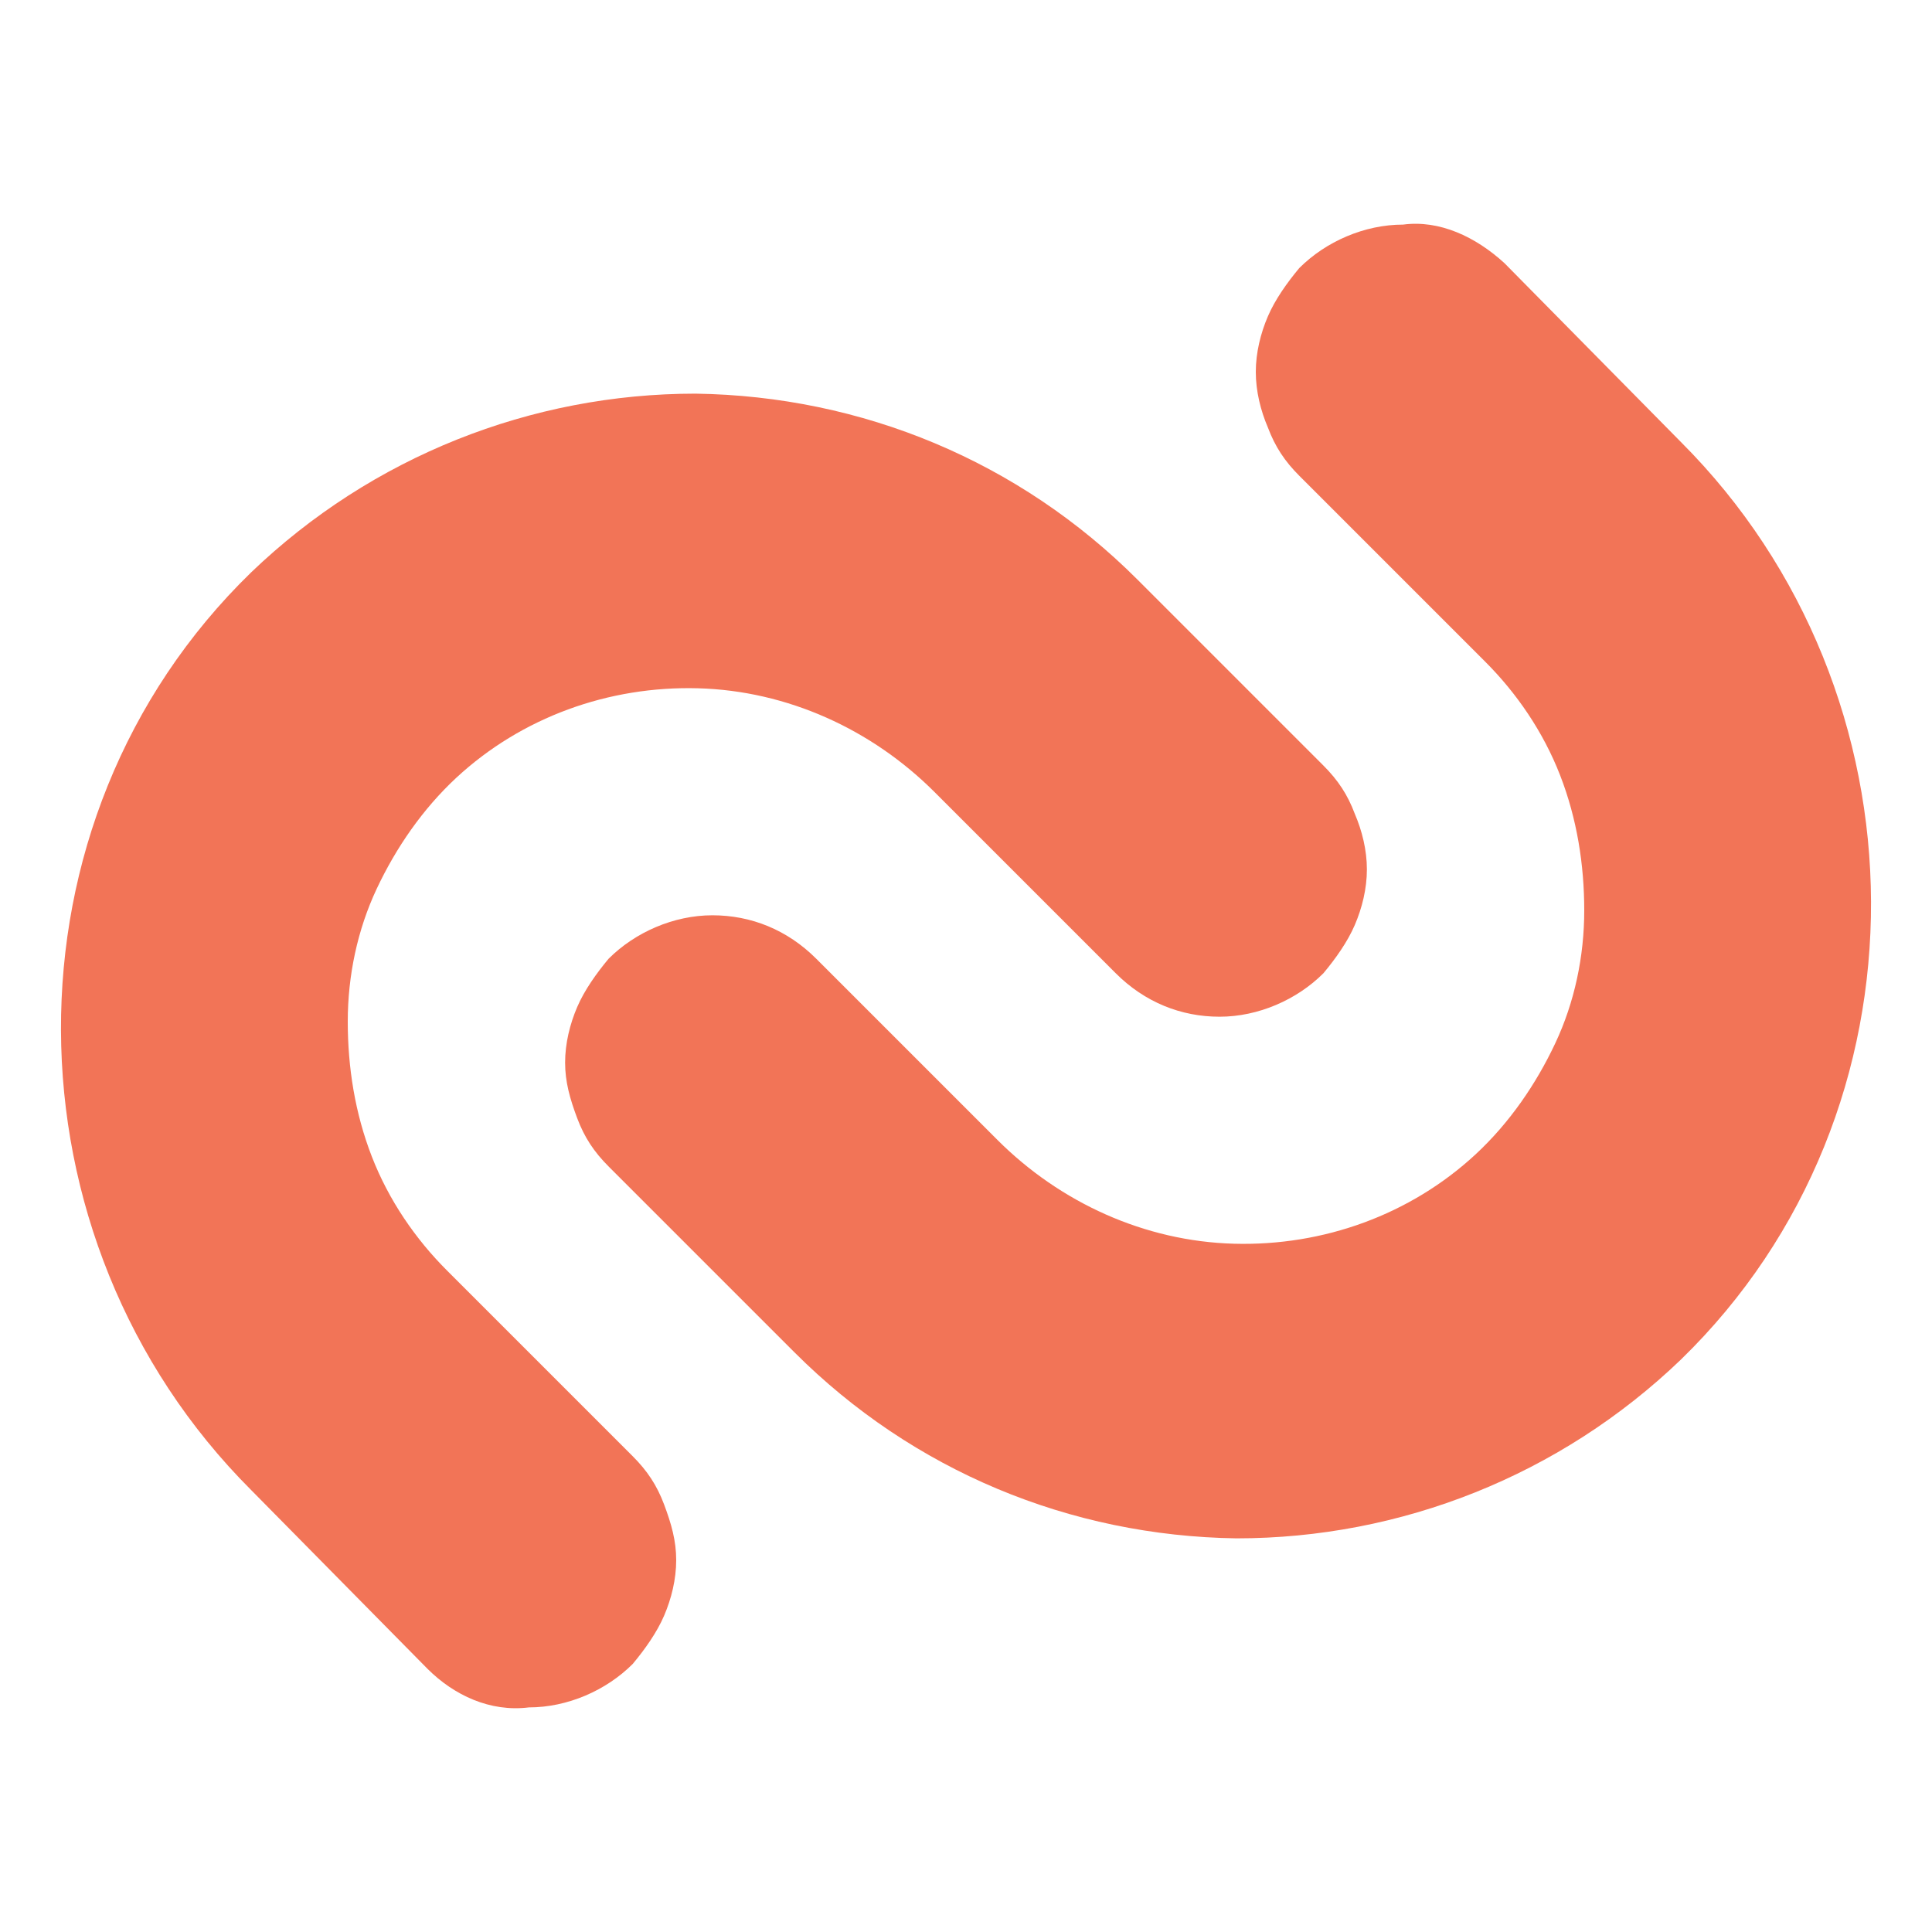 <?xml version="1.0" encoding="utf-8"?>
<!-- Generator: Adobe Illustrator 27.3.1, SVG Export Plug-In . SVG Version: 6.00 Build 0)  -->
<svg version="1.1" id="Layer_1" xmlns="http://www.w3.org/2000/svg" xmlns:xlink="http://www.w3.org/1999/xlink" x="0px" y="0px"
	 viewBox="0 0 80 80" style="enable-background:new 0 0 80 80;" xml:space="preserve">
<style type="text/css">
	.st0{fill:#F27457;}
</style>
<g>
	<path class="st0" d="M17.7,69.1l-7.3-7.4C0,51.3-0.2,34,10.4,23.7c5-4.8,11.6-7.4,18.4-7.4c6.9,0.1,13.4,2.8,18.3,7.7l7.7,7.7
		c0.6,0.6,1,1.2,1.3,2c0.3,0.7,0.5,1.5,0.5,2.3s-0.2,1.6-0.5,2.3s-0.8,1.4-1.3,2c-1.1,1.1-2.7,1.8-4.3,1.8c-1.6,0-3.1-0.6-4.3-1.8
		l-7.5-7.5c-2.6-2.6-6.1-4.2-9.8-4.3c-3.7-0.1-7.3,1.2-10,3.7c-1.4,1.3-2.5,2.9-3.3,4.6c-0.8,1.7-1.2,3.6-1.2,5.5s0.3,3.8,1,5.6
		s1.8,3.4,3.1,4.7l7.7,7.7c0.6,0.6,1,1.2,1.3,2s0.5,1.5,0.5,2.3s-0.2,1.6-0.5,2.3c-0.3,0.7-0.8,1.4-1.3,2c-1.1,1.1-2.7,1.8-4.3,1.8
		C20.3,70.9,18.8,70.2,17.7,69.1z"/>
	<path class="st0" d="M62.3,10.9l7.3,7.4c10.4,10.4,10.6,27.7,0,38c-5,4.8-11.6,7.4-18.4,7.4c-6.9-0.1-13.4-2.8-18.3-7.7l-7.7-7.7
		c-0.6-0.6-1-1.2-1.3-2s-0.5-1.5-0.5-2.3s0.2-1.6,0.5-2.3s0.8-1.4,1.3-2c1.1-1.1,2.7-1.8,4.3-1.8c1.6,0,3.1,0.6,4.3,1.8l7.5,7.5
		c2.6,2.6,6.1,4.2,9.8,4.3c3.7,0.1,7.3-1.2,10-3.7c1.4-1.3,2.5-2.9,3.3-4.6c0.8-1.7,1.2-3.6,1.2-5.5s-0.3-3.8-1-5.6
		c-0.7-1.8-1.8-3.4-3.1-4.7l-7.7-7.7c-0.6-0.6-1-1.2-1.3-2C52.2,17,52,16.2,52,15.4c0-0.8,0.2-1.6,0.5-2.3c0.3-0.7,0.8-1.4,1.3-2
		c1.1-1.1,2.7-1.8,4.3-1.8C59.6,9.1,61.1,9.8,62.3,10.9z"/>
</g>
</svg>
